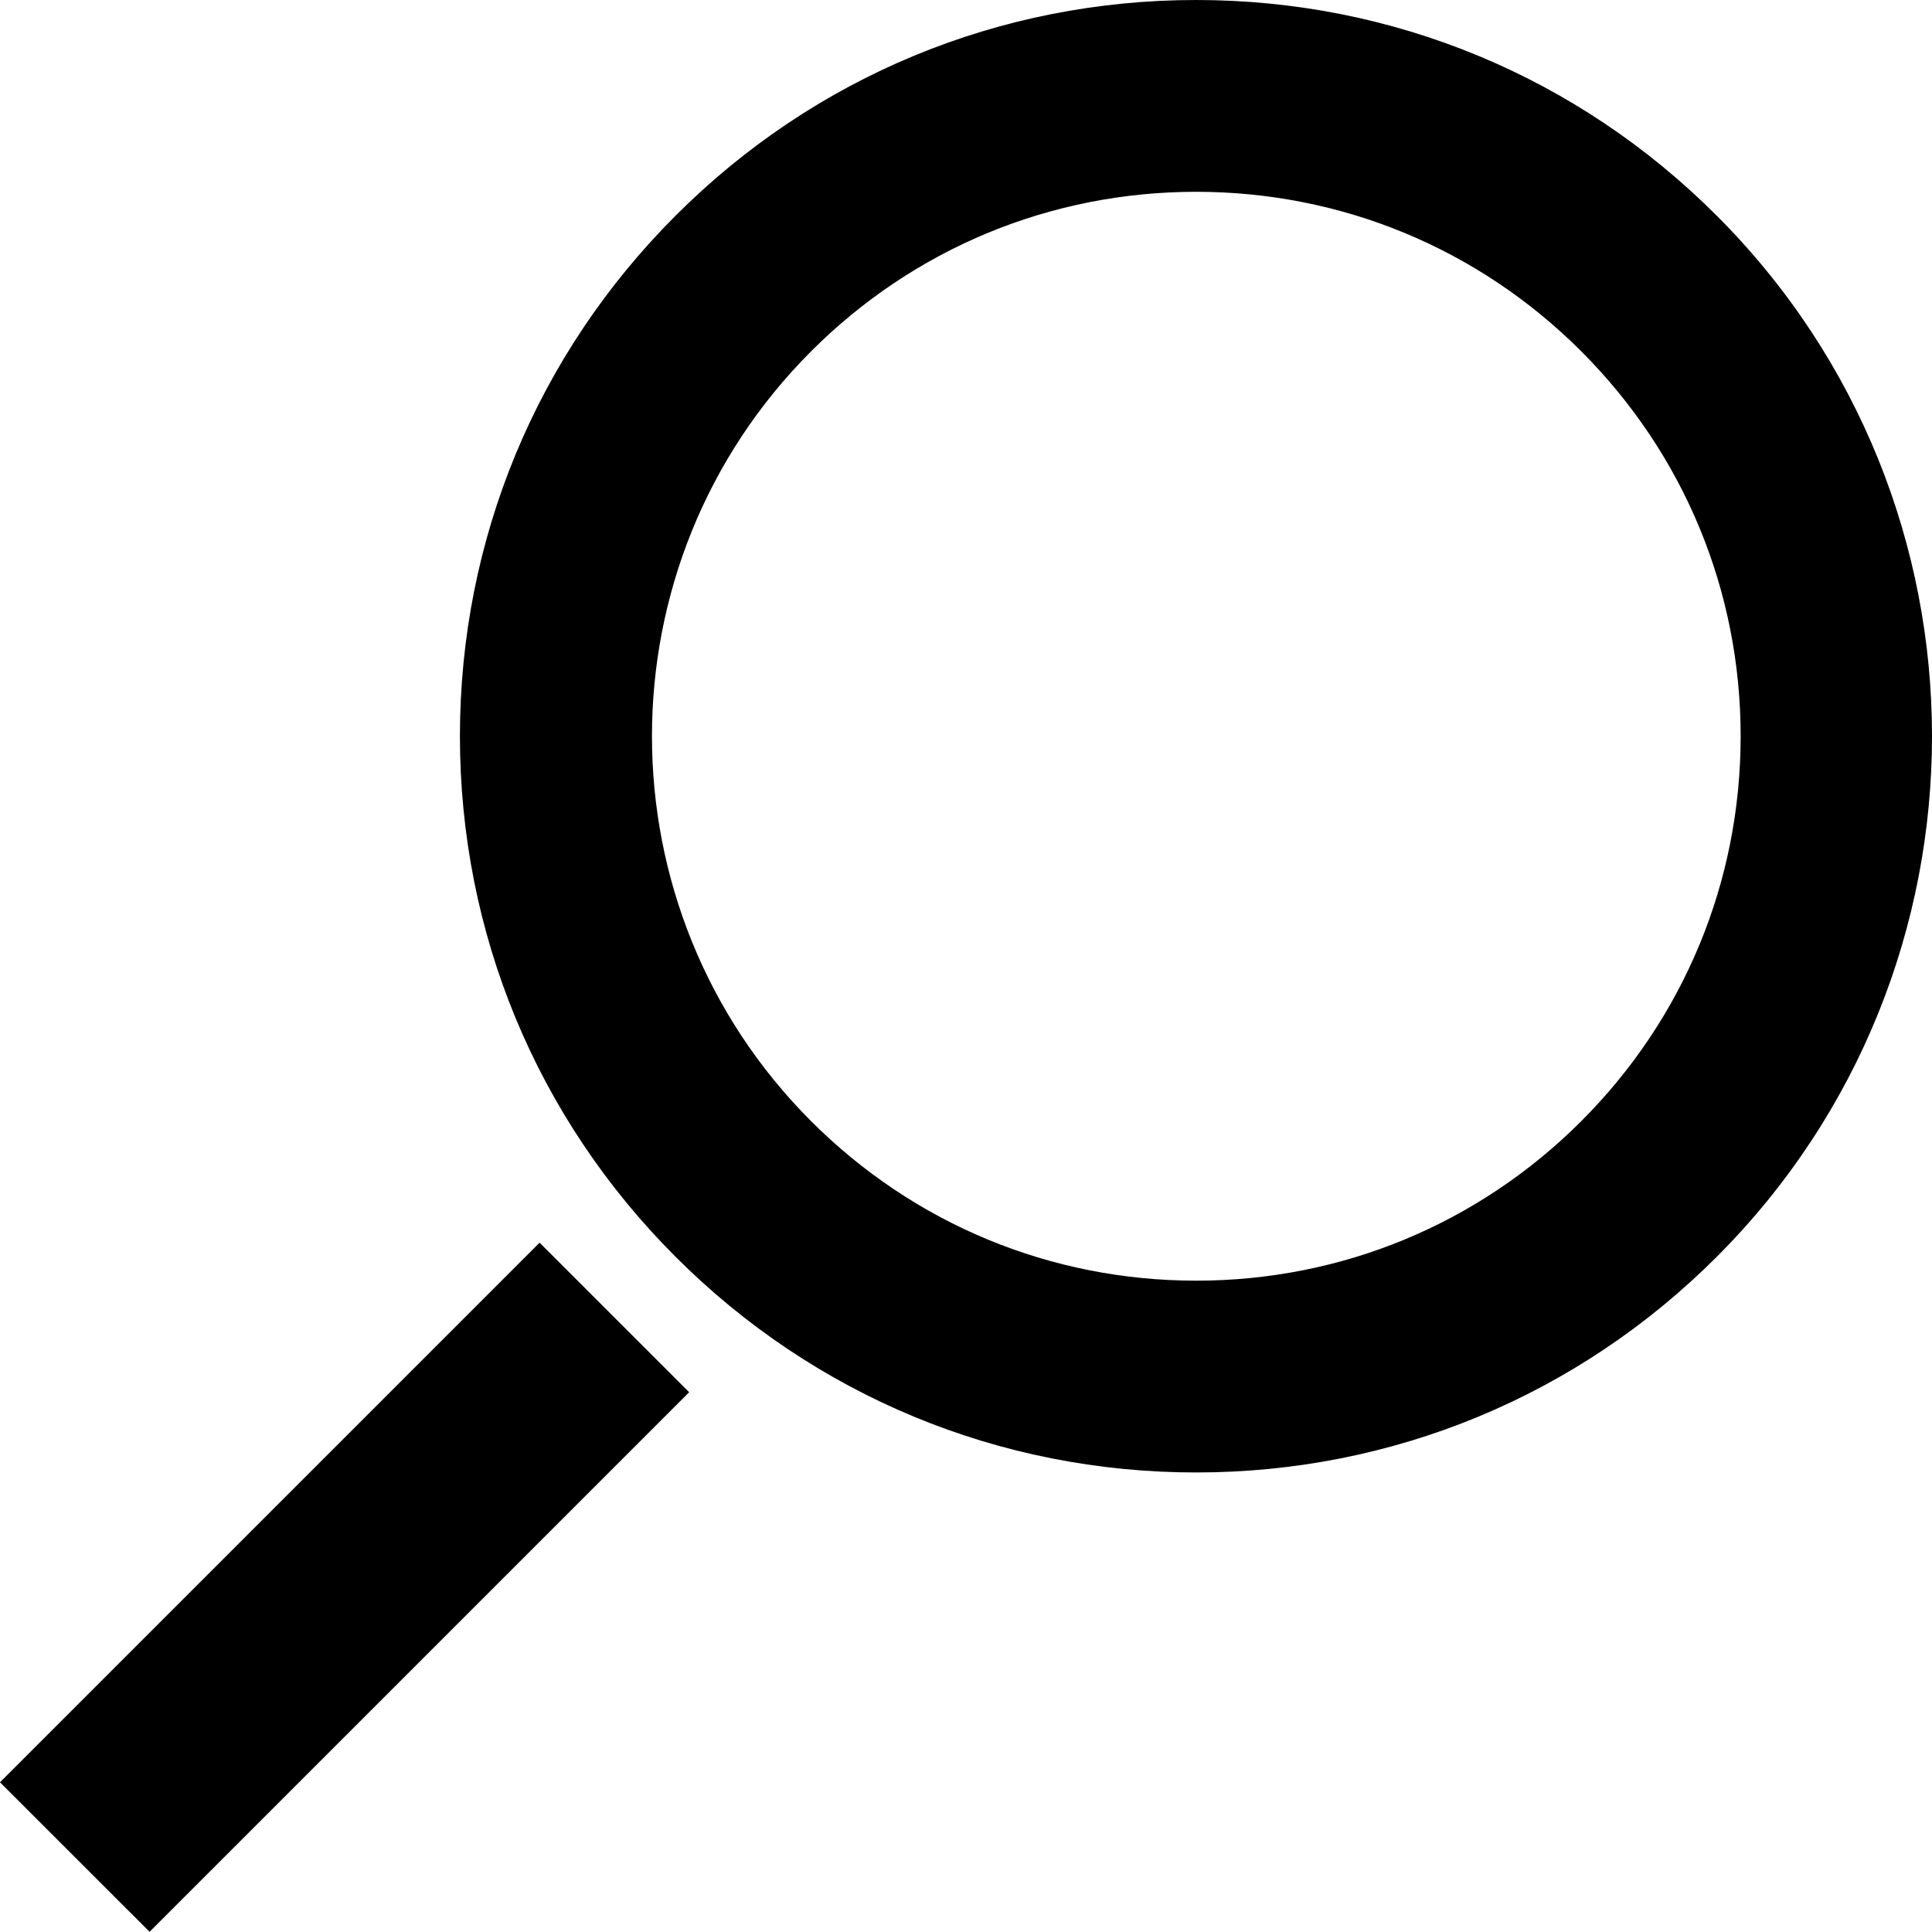 <svg
    xmlns="http://www.w3.org/2000/svg"
    version="1.1"
    width="100%"
    height="100%"
    viewBox="0 0 99.998 99.988"
>
    <g fill="currentColor">
        <path
            d="M61.912 76.213c-10.18 0-19.749-3.964-26.945-11.162-7.197-7.196-11.162-16.767-11.162-26.944 0-10.179 3.965-19.748 11.162-26.945C42.162 3.963 51.73 0 61.911 0 72.09 0 81.659 3.963 88.855 11.162c14.857 14.855 14.857 39.031.002 53.889-7.197 7.199-16.766 11.162-26.945 11.162zm0-66.286c-7.528 0-14.605 2.93-19.926 8.252-10.988 10.988-10.988 28.867 0 39.855 5.323 5.321 12.398 8.252 19.927 8.252 7.527 0 14.604-2.931 19.927-8.252 5.322-5.323 8.254-12.401 8.254-19.929s-2.932-14.603-8.255-19.927c-5.323-5.32-12.401-8.251-19.927-8.251zM7.742 99.988L0 92.248l27.928-27.929 7.742 7.741z"></path>
    </g>
</svg>

